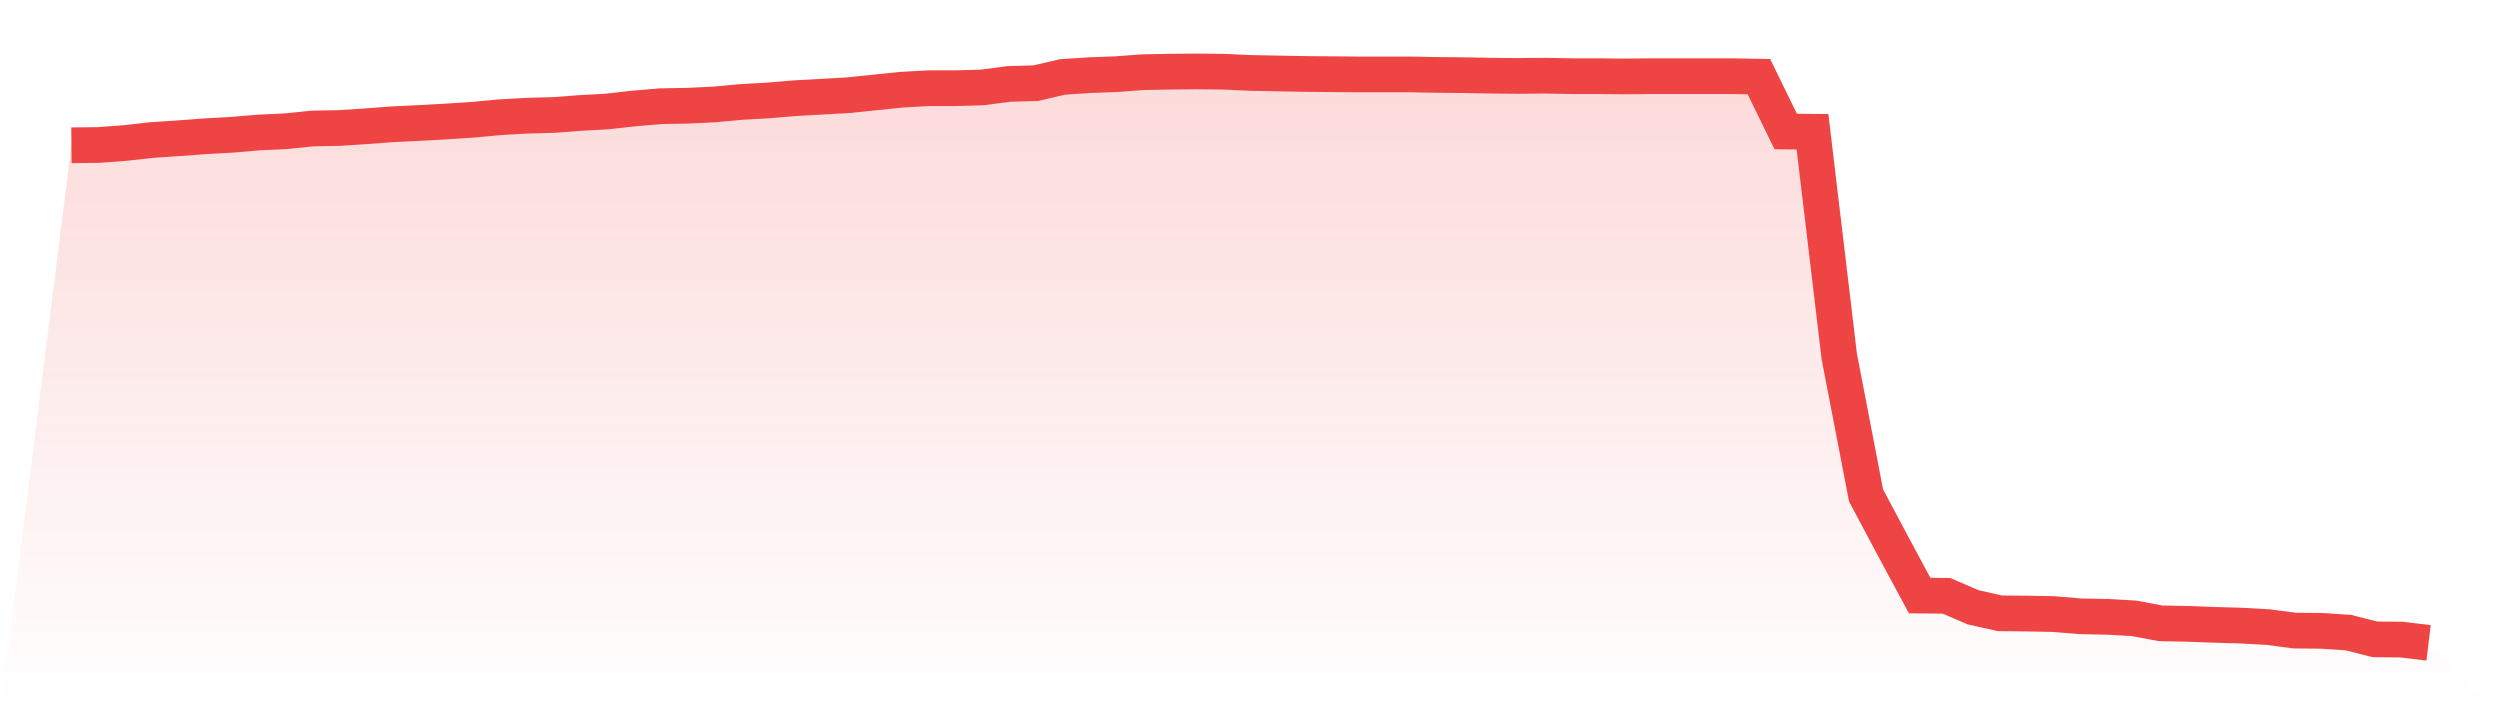 <svg viewBox="0 0 140 40" xmlns="http://www.w3.org/2000/svg">
<defs>
<linearGradient id="gradient" x1="0" x2="0" y1="0" y2="1">
<stop offset="0%" stop-color="#ef4444" stop-opacity="0.2"/>
<stop offset="100%" stop-color="#ef4444" stop-opacity="0"/>
</linearGradient>
</defs>
<path d="M4,8.135 L4,8.135 L5.5,8.121 L7,8.009 L8.5,7.841 L10,7.742 L11.5,7.63 L13,7.546 L14.5,7.42 L16,7.35 L17.5,7.196 L19,7.168 L20.5,7.07 L22,6.958 L23.5,6.887 L25,6.803 L26.5,6.705 L28,6.565 L29.5,6.481 L31,6.439 L32.5,6.327 L34,6.243 L35.5,6.074 L37,5.948 L38.5,5.92 L40,5.85 L41.5,5.71 L43,5.626 L44.5,5.5 L46,5.416 L47.5,5.332 L49,5.177 L50.5,5.023 L52,4.939 L53.5,4.939 L55,4.897 L56.5,4.701 L58,4.659 L59.5,4.308 L61,4.21 L62.5,4.154 L64,4.042 L65.5,4.014 L67,4 L68.5,4.014 L70,4.084 L71.5,4.112 L73,4.14 L74.5,4.154 L76,4.168 L77.5,4.168 L79,4.168 L80.5,4.196 L82,4.21 L83.5,4.238 L85,4.252 L86.5,4.238 L88,4.266 L89.5,4.266 L91,4.28 L92.5,4.266 L94,4.266 L95.5,4.266 L97,4.266 L98.5,4.294 L100,7.364 L101.5,7.378 L103,19.965 L104.5,27.744 L106,30.562 L107.5,33.351 L109,33.365 L110.5,34.01 L112,34.346 L113.5,34.36 L115,34.388 L116.5,34.514 L118,34.542 L119.5,34.626 L121,34.907 L122.5,34.935 L124,34.991 L125.5,35.033 L127,35.117 L128.5,35.313 L130,35.327 L131.5,35.425 L133,35.804 L134.5,35.818 L136,36 L140,40 L0,40 z" fill="url(#gradient)"/>
<path d="M4,8.135 L4,8.135 L5.5,8.121 L7,8.009 L8.5,7.841 L10,7.742 L11.5,7.63 L13,7.546 L14.5,7.42 L16,7.35 L17.5,7.196 L19,7.168 L20.5,7.07 L22,6.958 L23.5,6.887 L25,6.803 L26.5,6.705 L28,6.565 L29.5,6.481 L31,6.439 L32.5,6.327 L34,6.243 L35.5,6.074 L37,5.948 L38.5,5.92 L40,5.85 L41.5,5.71 L43,5.626 L44.5,5.5 L46,5.416 L47.5,5.332 L49,5.177 L50.5,5.023 L52,4.939 L53.5,4.939 L55,4.897 L56.5,4.701 L58,4.659 L59.5,4.308 L61,4.21 L62.5,4.154 L64,4.042 L65.5,4.014 L67,4 L68.5,4.014 L70,4.084 L71.5,4.112 L73,4.14 L74.5,4.154 L76,4.168 L77.5,4.168 L79,4.168 L80.5,4.196 L82,4.21 L83.5,4.238 L85,4.252 L86.5,4.238 L88,4.266 L89.5,4.266 L91,4.28 L92.5,4.266 L94,4.266 L95.5,4.266 L97,4.266 L98.5,4.294 L100,7.364 L101.5,7.378 L103,19.965 L104.5,27.744 L106,30.562 L107.5,33.351 L109,33.365 L110.5,34.01 L112,34.346 L113.5,34.36 L115,34.388 L116.5,34.514 L118,34.542 L119.5,34.626 L121,34.907 L122.5,34.935 L124,34.991 L125.5,35.033 L127,35.117 L128.5,35.313 L130,35.327 L131.5,35.425 L133,35.804 L134.5,35.818 L136,36" fill="none" stroke="#ef4444" stroke-width="2"/>
</svg>